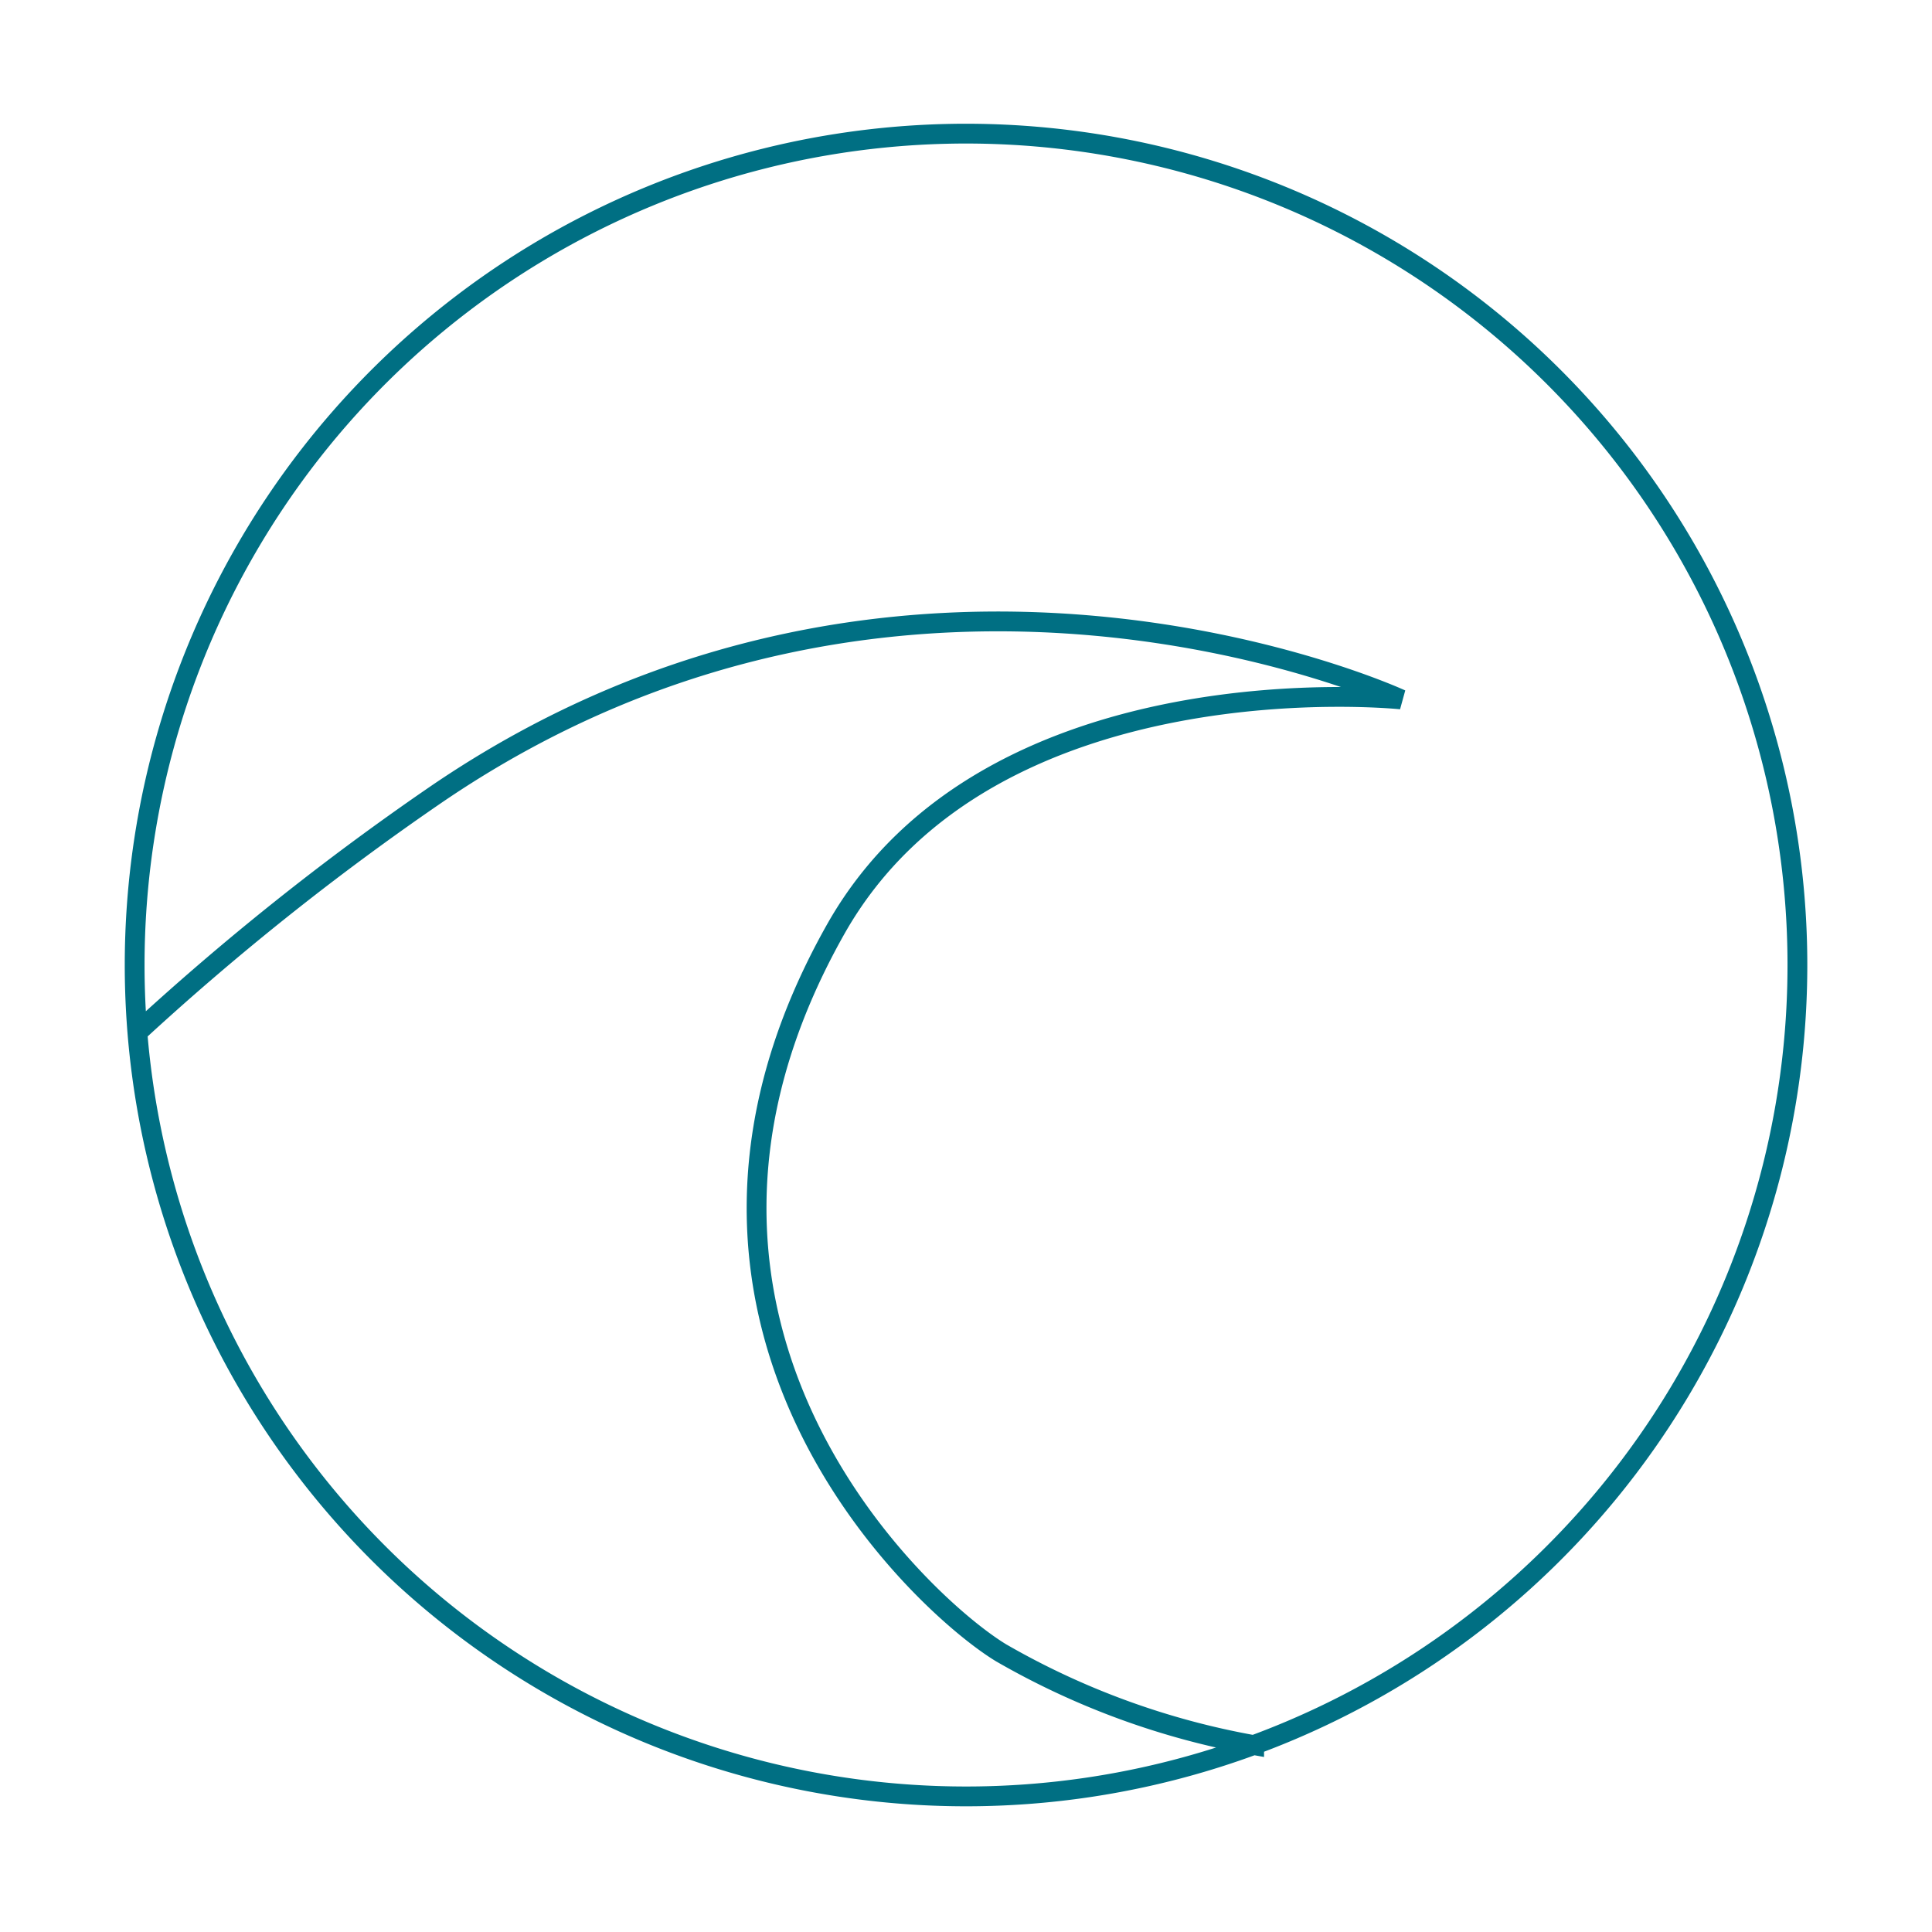 <svg id="Ebene_1" data-name="Ebene 1" xmlns="http://www.w3.org/2000/svg" viewBox="0 0 122 122"><defs><style>.cls-1,.cls-2{fill:none;}.cls-1{stroke:#006f83;stroke-width:1.25px;}</style></defs><path class="cls-1" d="M8.503,60.936a52.499,52.499,0,1,1,52.499,52.501A52.498,52.498,0,0,1,8.503,60.936Zm70.692,49.265a49.273,49.273,0,0,1-15.966-5.823c-4.932-2.971-24.529-20.787-10.451-45.712C62.512,41.434,88.475,44.167,88.475,44.167S57.296,29.741,27.401,50.264A167.901,167.901,0,0,0,8.5,65.356"/><rect class="cls-2" width="122" height="122"/></svg>